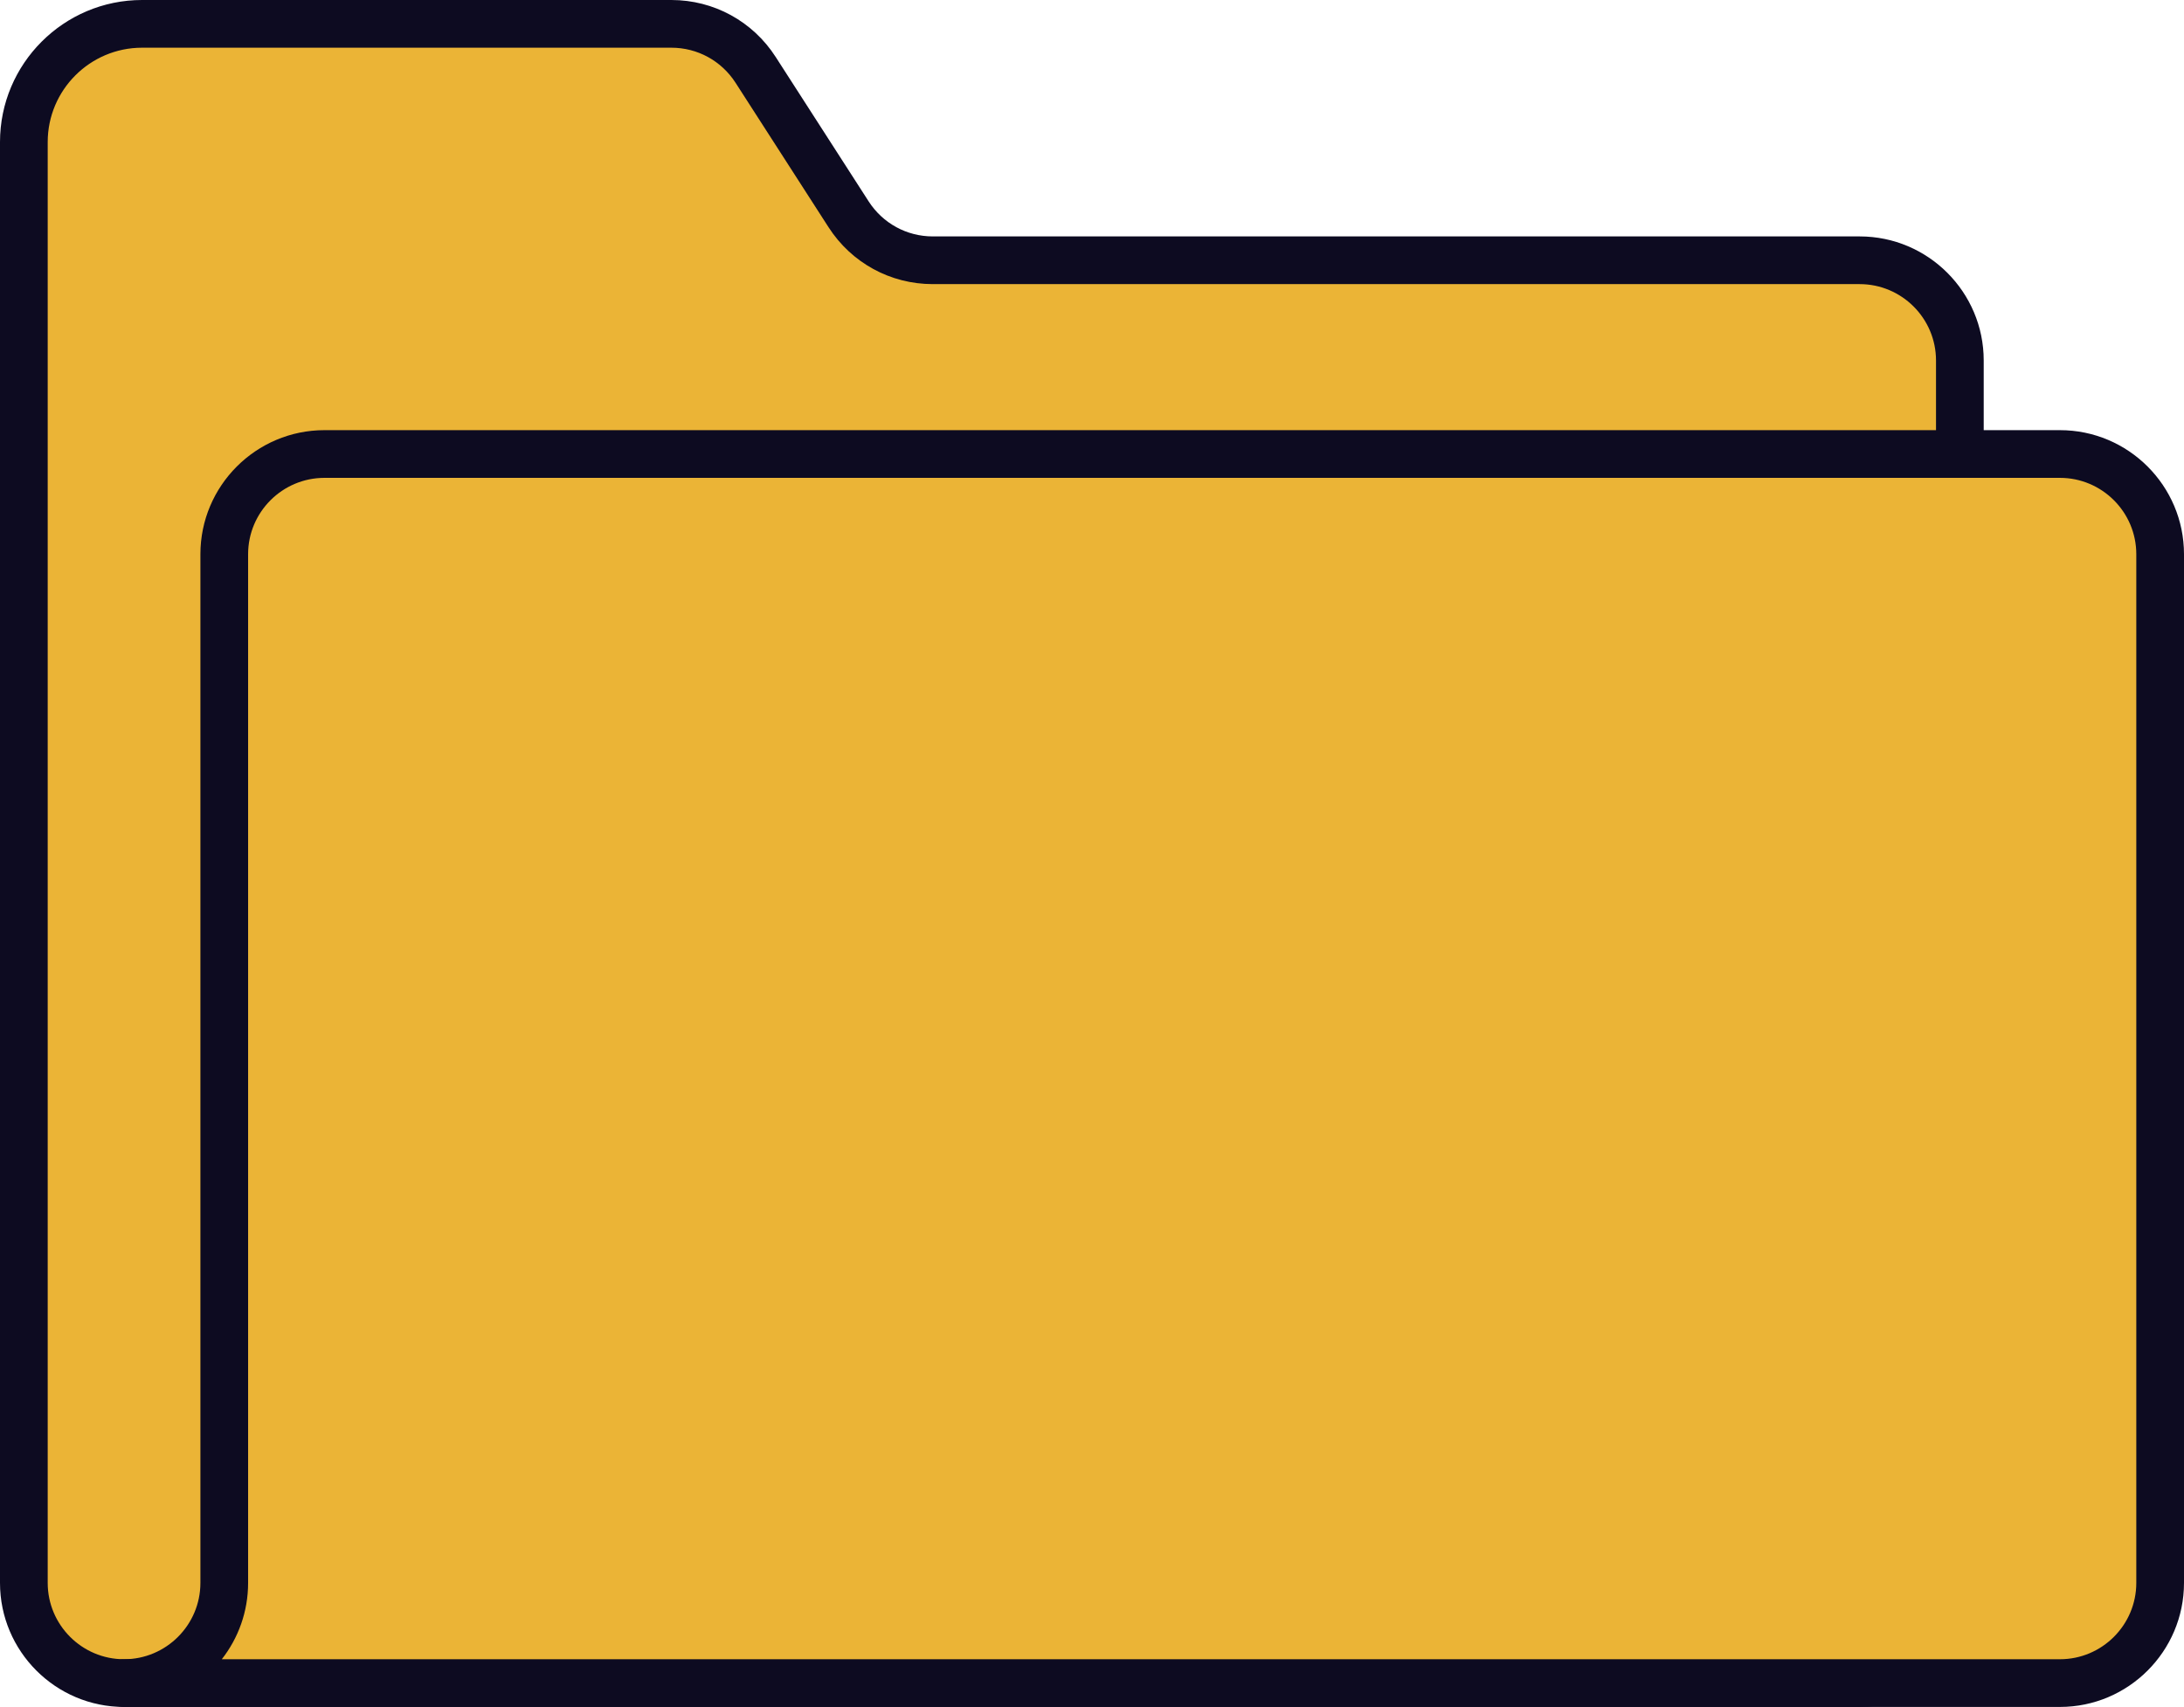 <?xml version="1.0" encoding="UTF-8"?><svg id="Layer_2" xmlns="http://www.w3.org/2000/svg" viewBox="0 0 186.79 145.99"><defs><style>.cls-1{fill:#ebb436;}.cls-2{fill:#0d0b21;}</style></defs><g id="icons"><g id="folder-icon"><g><g><path class="cls-1" d="m159.05,143.95H10.61c-4.73,0-8.57-3.84-8.57-8.57V12.15C2.04,6.52,6.58,2.04,12.15,2.04h45.27c2.91,0,5.63,1.48,7.21,3.93l7.95,12.35c1.58,2.45,4.29,3.93,7.21,3.93h79.27c4.73,0,8.57,3.84,8.57,8.57v104.55c0,4.73-3.84,8.57-8.57,8.57h0Z"/><path class="cls-2" d="m159.05,145.99H10.61c-5.85,0-10.61-4.76-10.61-10.61V12.15C0,5.45,5.45,0,12.15,0h45.27c3.62,0,6.96,1.82,8.92,4.87l7.95,12.35c1.21,1.88,3.26,3,5.49,3h79.27c5.85,0,10.61,4.76,10.61,10.61v104.55c0,5.85-4.76,10.61-10.61,10.61h0ZM12.15,4.08c-4.45,0-8.07,3.62-8.07,8.07v123.23c0,3.6,2.93,6.53,6.53,6.53h148.44c3.6,0,6.53-2.93,6.53-6.53V30.83c0-3.6-2.93-6.53-6.53-6.53h-79.27c-3.63,0-6.96-1.82-8.92-4.87l-7.95-12.35c-1.21-1.88-3.26-3-5.49-3H12.15Z"/></g><g><path class="cls-1" d="m10.61,143.95h0c4.73,0,8.57-3.84,8.57-8.57V47.4c0-4.73,3.84-8.57,8.57-8.57h148.43c4.73,0,8.57,3.84,8.57,8.57v87.98c0,4.73-3.84,8.57-8.57,8.57H10.61Z"/><path class="cls-2" d="m176.18,145.99H10.61c-1.13,0-2.04-.91-2.04-2.04s.91-2.04,2.04-2.04c3.6,0,6.53-2.93,6.53-6.53V47.4c0-5.85,4.76-10.61,10.61-10.61h148.43c5.85,0,10.61,4.76,10.61,10.61v87.98c0,5.85-4.76,10.61-10.61,10.61Zm-157.22-4.08h157.22c3.6,0,6.53-2.93,6.53-6.53V47.4c0-3.6-2.93-6.53-6.53-6.53H27.75c-3.6,0-6.53,2.93-6.53,6.53v87.98c0,2.46-.84,4.73-2.25,6.53h-.01Z"/></g></g></g></g></svg>